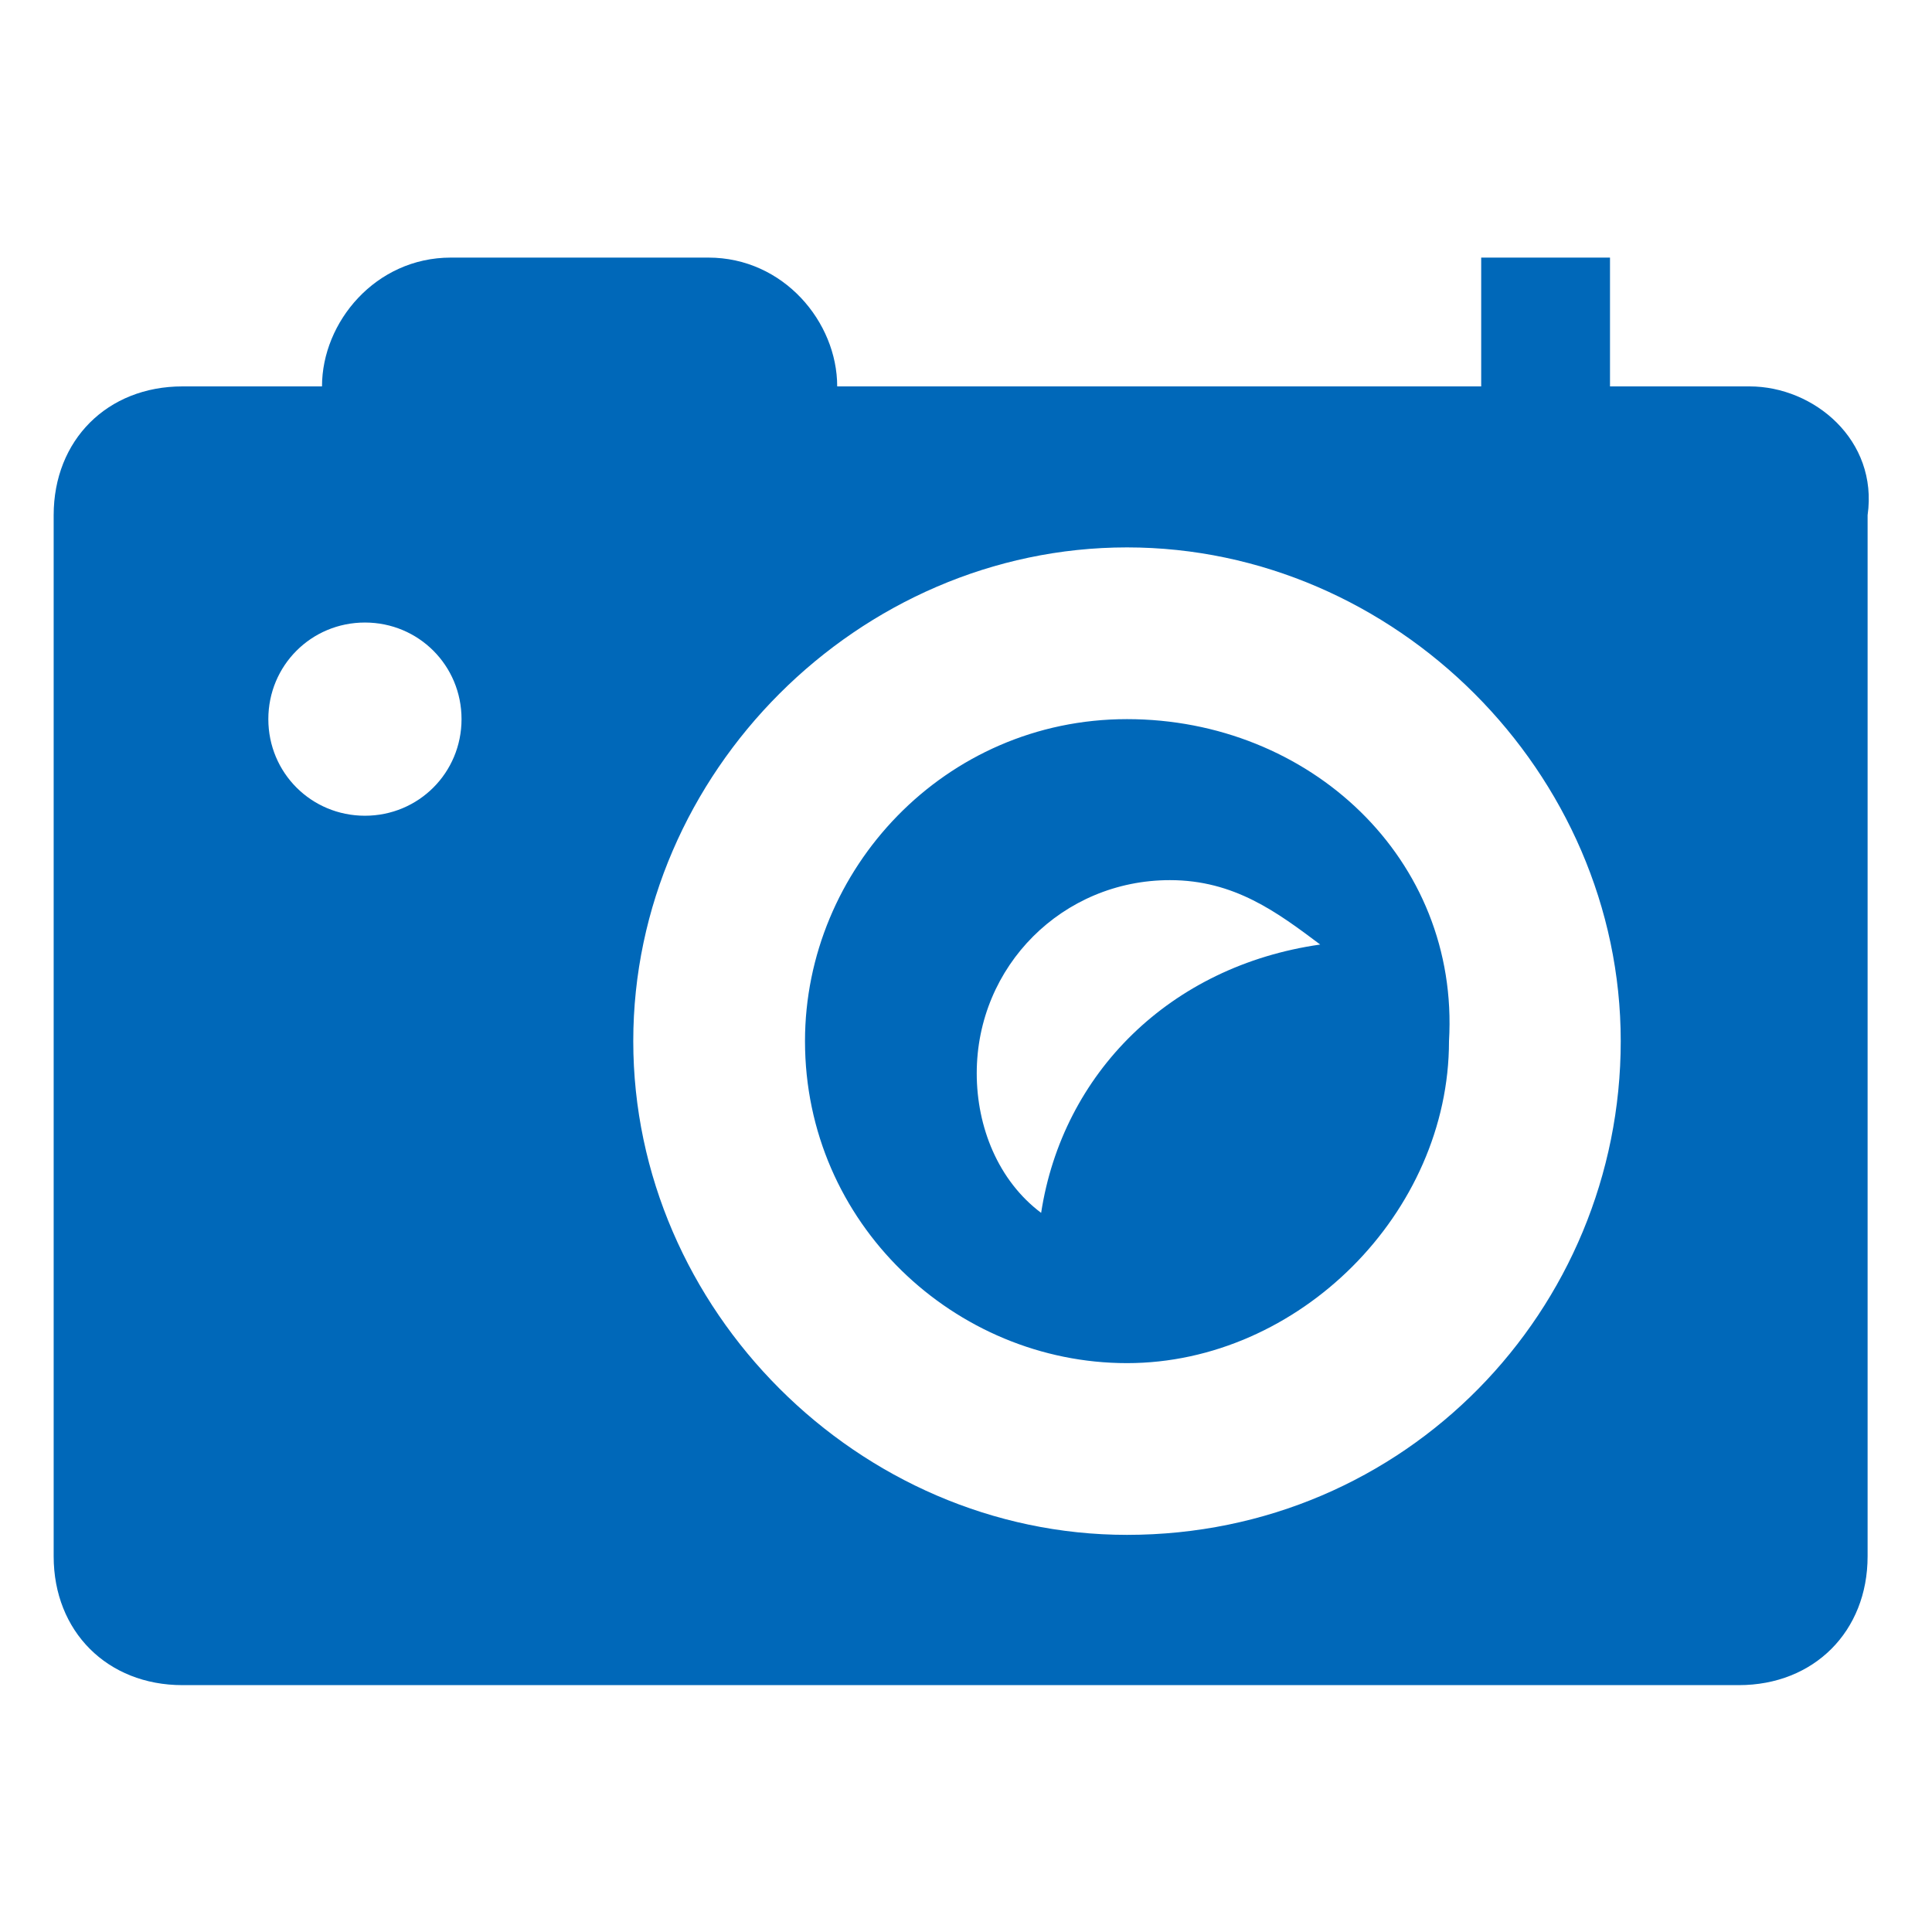 <?xml version="1.0" encoding="utf-8"?>
<!-- Generator: Adobe Illustrator 19.0.0, SVG Export Plug-In . SVG Version: 6.00 Build 0)  -->
<!DOCTYPE svg PUBLIC "-//W3C//DTD SVG 1.1//EN" "http://www.w3.org/Graphics/SVG/1.1/DTD/svg11.dtd">
<svg version="1.1" id="レイヤー_1" xmlns="http://www.w3.org/2000/svg" xmlns:xlink="http://www.w3.org/1999/xlink" x="0px"
	 y="0px" viewBox="0 0 18 18" enable-background="new 0 0 18 18" xml:space="preserve">
<g id="XMLID_3_">
	<path id="XMLID_35_" fill="#0068B9" d="M10.5,6.7c-1.7,0-3,1.4-3,3c0,1.7,1.4,3,3,3s3-1.4,3-3C13.6,8,12.2,6.7,10.5,6.7z M9.7,11.3
		C9.3,11,9.1,10.5,9.1,10c0-1,0.8-1.8,1.8-1.8c0.6,0,1,0.3,1.4,0.6C10.9,9,9.9,10,9.7,11.3z M16.3,3.6H15V2.4h-1.2v1.2h-6
		c0-0.6-0.5-1.2-1.2-1.2H4.2C3.5,2.4,3,3,3,3.6H1.7c-0.7,0-1.2,0.5-1.2,1.2v9.7c0,0.7,0.5,1.2,1.2,1.2h14.5c0.7,0,1.2-0.5,1.2-1.2
		V4.8C17.5,4.1,16.9,3.6,16.3,3.6z M3.4,7.6c-0.5,0-0.9-0.4-0.9-0.9c0-0.5,0.4-0.9,0.9-0.9c0.5,0,0.9,0.4,0.9,0.9
		C4.3,7.2,3.9,7.6,3.4,7.6z M10.5,14.3c-2.5,0-4.6-2.1-4.6-4.6S8,5.1,10.5,5.1s4.6,2.1,4.6,4.6S13.1,14.3,10.5,14.3z"/>
</g>
<g id="XMLID_6_">
	<path id="XMLID_23_" fill="#0068B9" d="M34.1,10.8l1.1-5.2l-10-1.3l-0.8-0.5c0-0.1,0-0.1,0-0.2c0-0.4-0.3-0.8-0.8-0.8
		s-0.8,0.3-0.8,0.8c0,0.4,0.3,0.8,0.8,0.8c0.1,0,0.1,0,0.2,0L24.7,5l1.6,6.2l0.5,0l-0.4,1.3c0,0,0,0,0,0c-0.7,0-1.3,0.6-1.3,1.3
		c0,0.7,0.6,1.3,1.3,1.3c0.5,0,1-0.3,1.2-0.8h4.2c0.2,0.5,0.7,0.8,1.2,0.8c0.7,0,1.3-0.6,1.3-1.3s-0.6-1.3-1.3-1.3
		c-0.6,0-1.1,0.4-1.2,1h-4c-0.1-0.3-0.2-0.6-0.5-0.8l0.5-1.6L34.1,10.8z"/>
</g>
<g id="XMLID_2_">
	<path id="XMLID_10_" fill="#0068B9" d="M53.8,5.7V2.1h-2v2.1L49,1.9l-7.7,5.9l1.4,1.6l1.1-0.6v7.3h11V8.8l0.8,0.6l1.1-1.6L53.8,5.7
		z M50.8,15.1h-4v-5h4V15.1z"/>
</g>
<g id="XMLID_7_">
	<polygon id="XMLID_22_" fill="#0068B9" points="93.8,7.4 95.4,5.8 93.8,4.2 89.8,4.2 89.8,2.6 88.2,2.6 88.2,4.2 85,4.2 85,7.4 
		88.2,7.4 88.2,8.2 84.2,8.2 82.6,9.8 84.2,11.4 88.2,11.4 88.2,15.4 89.8,15.4 89.8,11.4 93,11.4 93,8.2 89.8,8.2 89.8,7.4 	"/>
</g>
<g id="XMLID_4_">
	<path id="XMLID_34_" fill="#0068B9" d="M71,6.8c0.2-0.3,0.5-0.5,0.9-0.7c0.4-0.2,0.7-0.3,1.1-0.3c0.6,0,1.1,0.2,1.6,0.7
		c0.4,0.5,0.6,1,0.6,1.7c0,0.6-0.2,1.2-0.6,1.6c-0.4,0.4-1,0.6-1.7,0.6c-0.1,0-0.3,0-0.4,0c-0.1,0-0.2,0-0.3-0.1l-0.7-0.2
		c0,0,0,0.1,0,0.1c0,0,0,0.1,0,0.1l0.7,0.2c0.5,0.2,0.9,0.5,1.2,0.9c0.3,0.4,0.5,0.8,0.5,1.3c0,0.6-0.2,1.2-0.7,1.6
		C72.5,14.8,72,15,71.3,15c-0.6,0-1.1-0.2-1.6-0.7c-0.4-0.5-0.7-1-0.7-1.6V12h-0.2l0,0.7c0,0.7-0.2,1.2-0.7,1.7
		c-0.4,0.5-0.9,0.7-1.5,0.7c-0.6,0-1.2-0.2-1.7-0.7c-0.5-0.5-0.7-1-0.7-1.6c0-0.5,0.2-0.9,0.5-1.4c0.3-0.4,0.7-0.7,1.2-0.9l0.7-0.2
		c0,0,0-0.1,0-0.1c0,0,0-0.1,0-0.1l-0.7,0.2c-0.1,0-0.2,0.1-0.3,0.1c-0.1,0-0.3,0-0.4,0c-0.7,0-1.2-0.2-1.7-0.6
		c-0.4-0.4-0.6-0.9-0.6-1.6c0-0.7,0.2-1.3,0.6-1.7c0.4-0.5,1-0.7,1.6-0.7c0.4,0,0.7,0.1,1.1,0.3c0.4,0.2,0.7,0.4,0.9,0.7l0.4,0.6
		c0,0,0,0,0,0c0,0,0.1,0,0.1-0.1l-0.4-0.6c-0.1-0.2-0.3-0.4-0.3-0.7c-0.1-0.3-0.1-0.5-0.1-0.8c0-0.6,0.2-1.2,0.6-1.6
		C67.8,3.2,68.3,3,69,3c0.7,0,1.2,0.2,1.7,0.6c0.4,0.4,0.6,0.9,0.6,1.6c0,0.3,0,0.5-0.1,0.8c-0.1,0.3-0.2,0.5-0.3,0.7l-0.4,0.6
		c0,0,0.1,0,0.1,0.1c0,0,0,0,0.1,0.1L71,6.8z M71.1,9.4c0-0.6-0.2-1.1-0.6-1.5c-0.4-0.4-0.9-0.6-1.5-0.6s-1.1,0.2-1.5,0.6
		c-0.4,0.4-0.6,0.9-0.6,1.5s0.2,1.1,0.6,1.5c0.4,0.4,0.9,0.6,1.5,0.6s1.1-0.2,1.5-0.6C70.9,10.4,71.1,9.9,71.1,9.4z"/>
</g>
<g id="XMLID_30_">
	<path id="XMLID_33_" fill-rule="evenodd" clip-rule="evenodd" fill="#0068B9" d="M150.3,9.8c0.4,0.6,0.5,1.1,0.6,1.5l2-0.5
		c1.7-0.2,1.5,2.1,0,2.4l-6.9,1.6c-1.4,0.3-4.7,0.2-5-0.9l2.8-0.7c0.2-0.7,1.6-2.6,2.6-3.4c-0.3-0.5,0-2-0.1-3.2
		c-0.2,0-1.3,0.2-1.9,0.2c-1,0.1-1.7,0.3-2.1-0.1c-0.4-0.4-0.4-0.9,0.2-0.9c0.6,0.1,2.5-0.1,3.5-0.4c0.1,0,0.2-0.1,0.3-0.1
		c0.2-0.2,0.6-0.1,0.9-0.2c-0.4-0.4-0.5-1.1-0.6-1.5c0-0.8,0.4-1.4,1.2-1.4c0.9,0,1.3,0.5,1.3,1.4c0,0.5,0,0.9-0.3,1.3
		c-0.1,0.2-0.3,0.2-0.2,0.3c0.9,0,3-0.1,3.8,0.2c1,0.3,0.5,1.3-0.6,1c-0.8-0.2-1.9-0.3-2.7-0.2c-0.1,0.2-0.1,0.7-0.1,1.2
		c-0.2,1,0,1.5,0.1,1.8C149.7,9.3,150.1,9.4,150.3,9.8z M149.1,10.8c-0.1-0.1-0.6,0-1.9,0.2l-0.3,0.1c0,0,0,0,0,0
		c-0.7,0.2-1.2,1-1.5,1.7l4-1C149.4,11.4,149.3,11,149.1,10.8z"/>
	<path id="XMLID_17_" fill="#0068B9" d="M149.6,13.1c0,0,5.7-0.6,6.1-2.7c0.5-2.4-2.8-3.4-2.4-1.9c1.2,0.3-0.2,1.6-0.6,0.4
		c-0.3-0.9,0.6-1.7,1.6-1.7c1.4,0.1,2,0.9,2.4,1.6c1,2.2,0.2,4.9-3.4,5.7c-3.6,0.8-11,1.6-11.1,1C142,14.9,149.6,13.1,149.6,13.1z"
		/>
</g>
<g id="XMLID_1_">
	<path id="XMLID_16_" fill-rule="evenodd" clip-rule="evenodd" fill="#0068B9" d="M112.2,8L112.2,8l0.1,6.7c0,0.5-0.4,0.9-0.9,0.9
		l0,0c-0.5,0-0.9-0.4-0.9-0.9l0.1-6.7h0c-0.6,0-1.5-0.7-1.5-1.4V2.8c0-0.3,0.2-0.5,0.5-0.5c0.3,0,0.5,0.2,0.5,0.5v3.8h0.9V2.8
		c0-0.3,0.2-0.5,0.5-0.5c0.3,0,0.5,0.2,0.5,0.5v3.8h0.9V2.8c0-0.3,0.2-0.5,0.5-0.5c0.3,0,0.5,0.2,0.5,0.5v3.7
		C113.6,7.2,112.8,8,112.2,8z"/>
	<path id="XMLID_15_" fill-rule="evenodd" clip-rule="evenodd" fill="#0068B9" d="M106.2,10.3v4.3c0,0.5-0.4,0.9-0.9,0.9
		s-0.9-0.4-0.9-0.9V8.9V8.2V2.4c0.4,0,2.8,0,2.8,4.1v2.4C107.1,9.5,106.7,10.1,106.2,10.3z"/>
</g>
<g id="XMLID_5_">
	<path id="XMLID_31_" fill="#0068B9" d="M129.2,9l-2.9,0l-0.3,6.4h-1.4l0.4-6.4h-1.6V7.3h1.8c0,0,0-2,0-2.5c-4,0-3.7-1.2-4-2.2
		C122.6,3.1,129,3,129,3 M128.8,5.3h-2.4v2h2.4V5.3z M129,3c0,0,6.4,0,7.9-0.4c-0.3,1,0,2.2-4,2.2c0,0.5,0,2.5,0,2.5h1.8v1.6H133
		l0.4,6.4H132L131.7,9l-2.9,0 M129.2,7.3h2.4v-2h-2.4V7.3z"/>
</g>
<g id="XMLID_1509_">
</g>
<g id="XMLID_1510_">
</g>
<g id="XMLID_1511_">
</g>
<g id="XMLID_1512_">
</g>
<g id="XMLID_1513_">
</g>
<g id="XMLID_1514_">
</g>
<g id="XMLID_1515_">
</g>
<g id="XMLID_1516_">
</g>
<g id="XMLID_1517_">
</g>
<g id="XMLID_1518_">
</g>
<g id="XMLID_1519_">
</g>
<g id="XMLID_1520_">
</g>
<g id="XMLID_1521_">
</g>
<g id="XMLID_1522_">
</g>
<g id="XMLID_1523_">
</g>
</svg>
